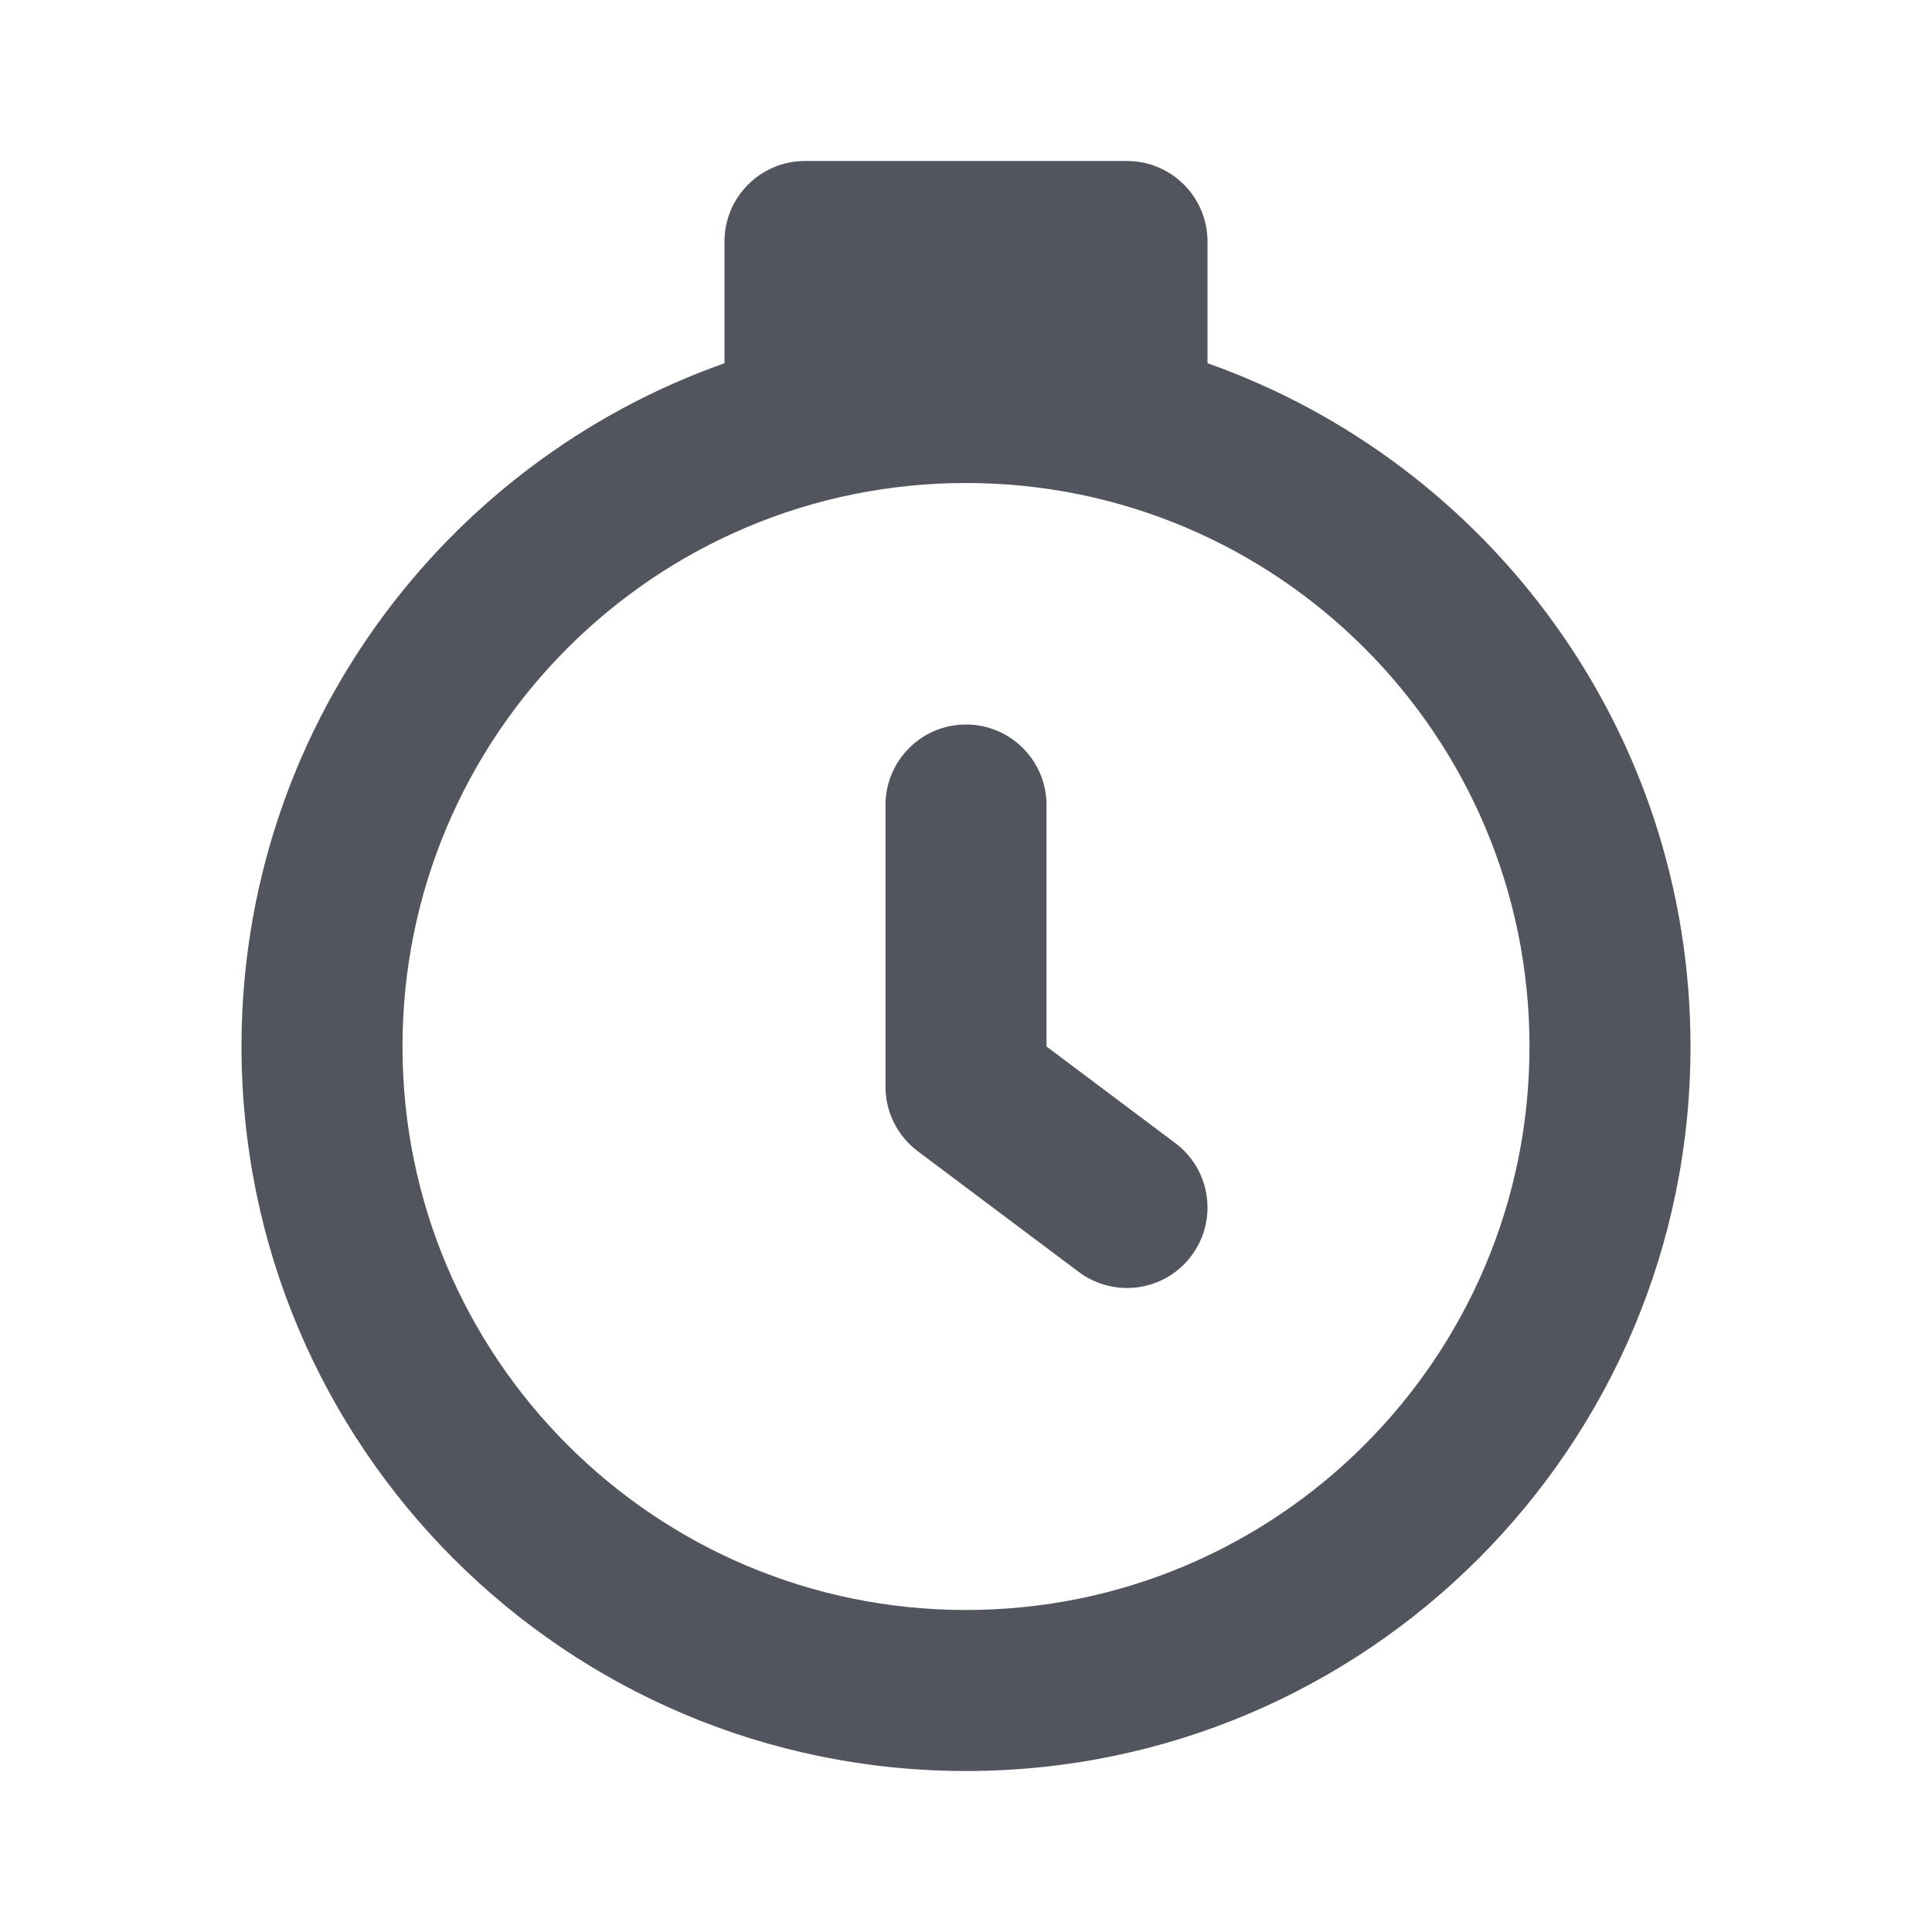 <svg width="24" height="24" viewBox="0 0 24 24" fill="none" xmlns="http://www.w3.org/2000/svg">
<g id="Icons /24/ Time">
<path id="Union" fill-rule="evenodd" clip-rule="evenodd" d="M9 3C9 2.448 9.448 2 10 2H14C14.552 2 15 2.448 15 3V4.5L15 4.512C18.495 5.748 21 9.081 21 13C21 17.971 16.971 22 12 22C7.029 22 3 17.971 3 13C3 9.081 5.504 5.748 9 4.512L9 4.5V3ZM12 20C15.866 20 19 16.866 19 13C19 9.134 15.866 6 12 6C8.134 6 5 9.134 5 13C5 16.866 8.134 20 12 20ZM13 10C13 9.448 12.552 9 12 9C11.448 9 11 9.448 11 10V13.5C11 13.815 11.148 14.111 11.4 14.3L13.4 15.8C13.842 16.131 14.469 16.042 14.8 15.6C15.131 15.158 15.042 14.531 14.6 14.2L13 13V10Z" fill="#52545E"/>
</g>
</svg>
